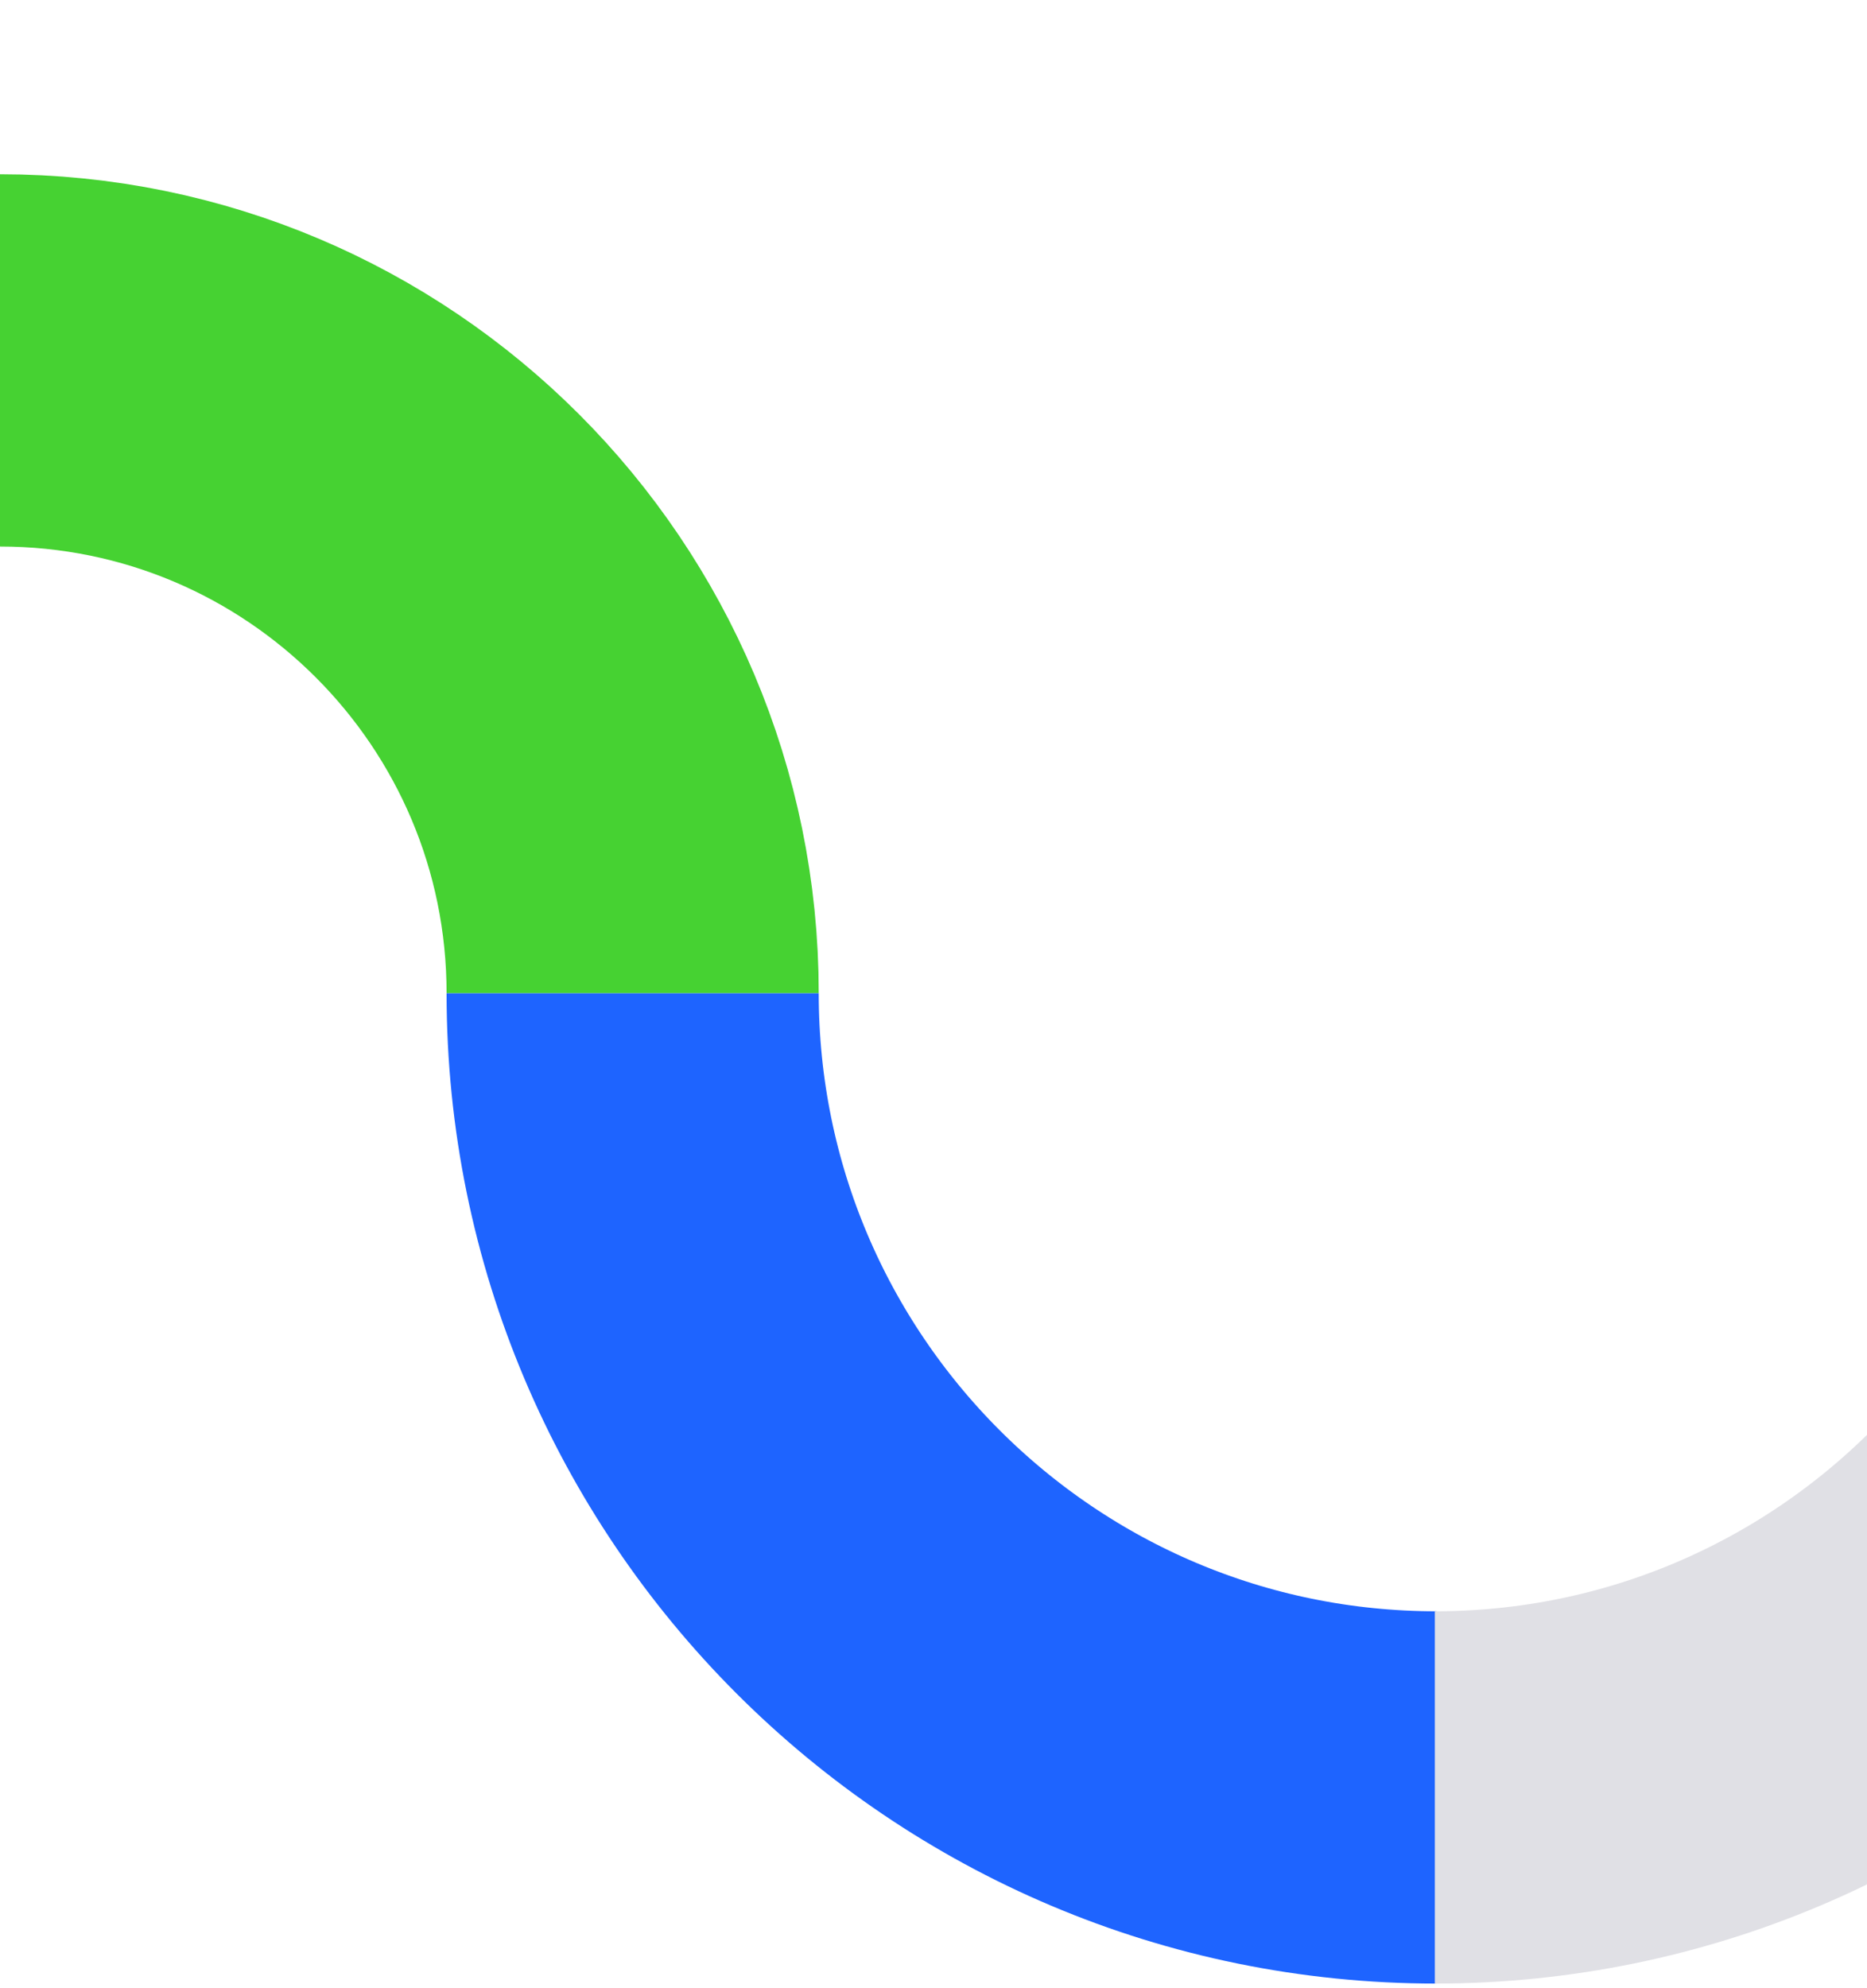 <svg width="186" height="198" viewBox="0 0 186 198" fill="none" xmlns="http://www.w3.org/2000/svg">
<path d="M6.10352e-05 35.89C34.808 35.89 63.028 64.11 63.028 98.918" stroke="#46D232" stroke-width="37.075" stroke-miterlimit="10"/>
<path d="M143.11 179C98.884 179 63.028 143.144 63.028 98.918" stroke="#1E64FF" stroke-width="37.075" stroke-miterlimit="10"/>
<path d="M223.028 98.918C223.028 143.144 187.172 179 142.946 179" stroke="#E0E0E5" stroke-width="37.075" stroke-miterlimit="10"/>
</svg>
